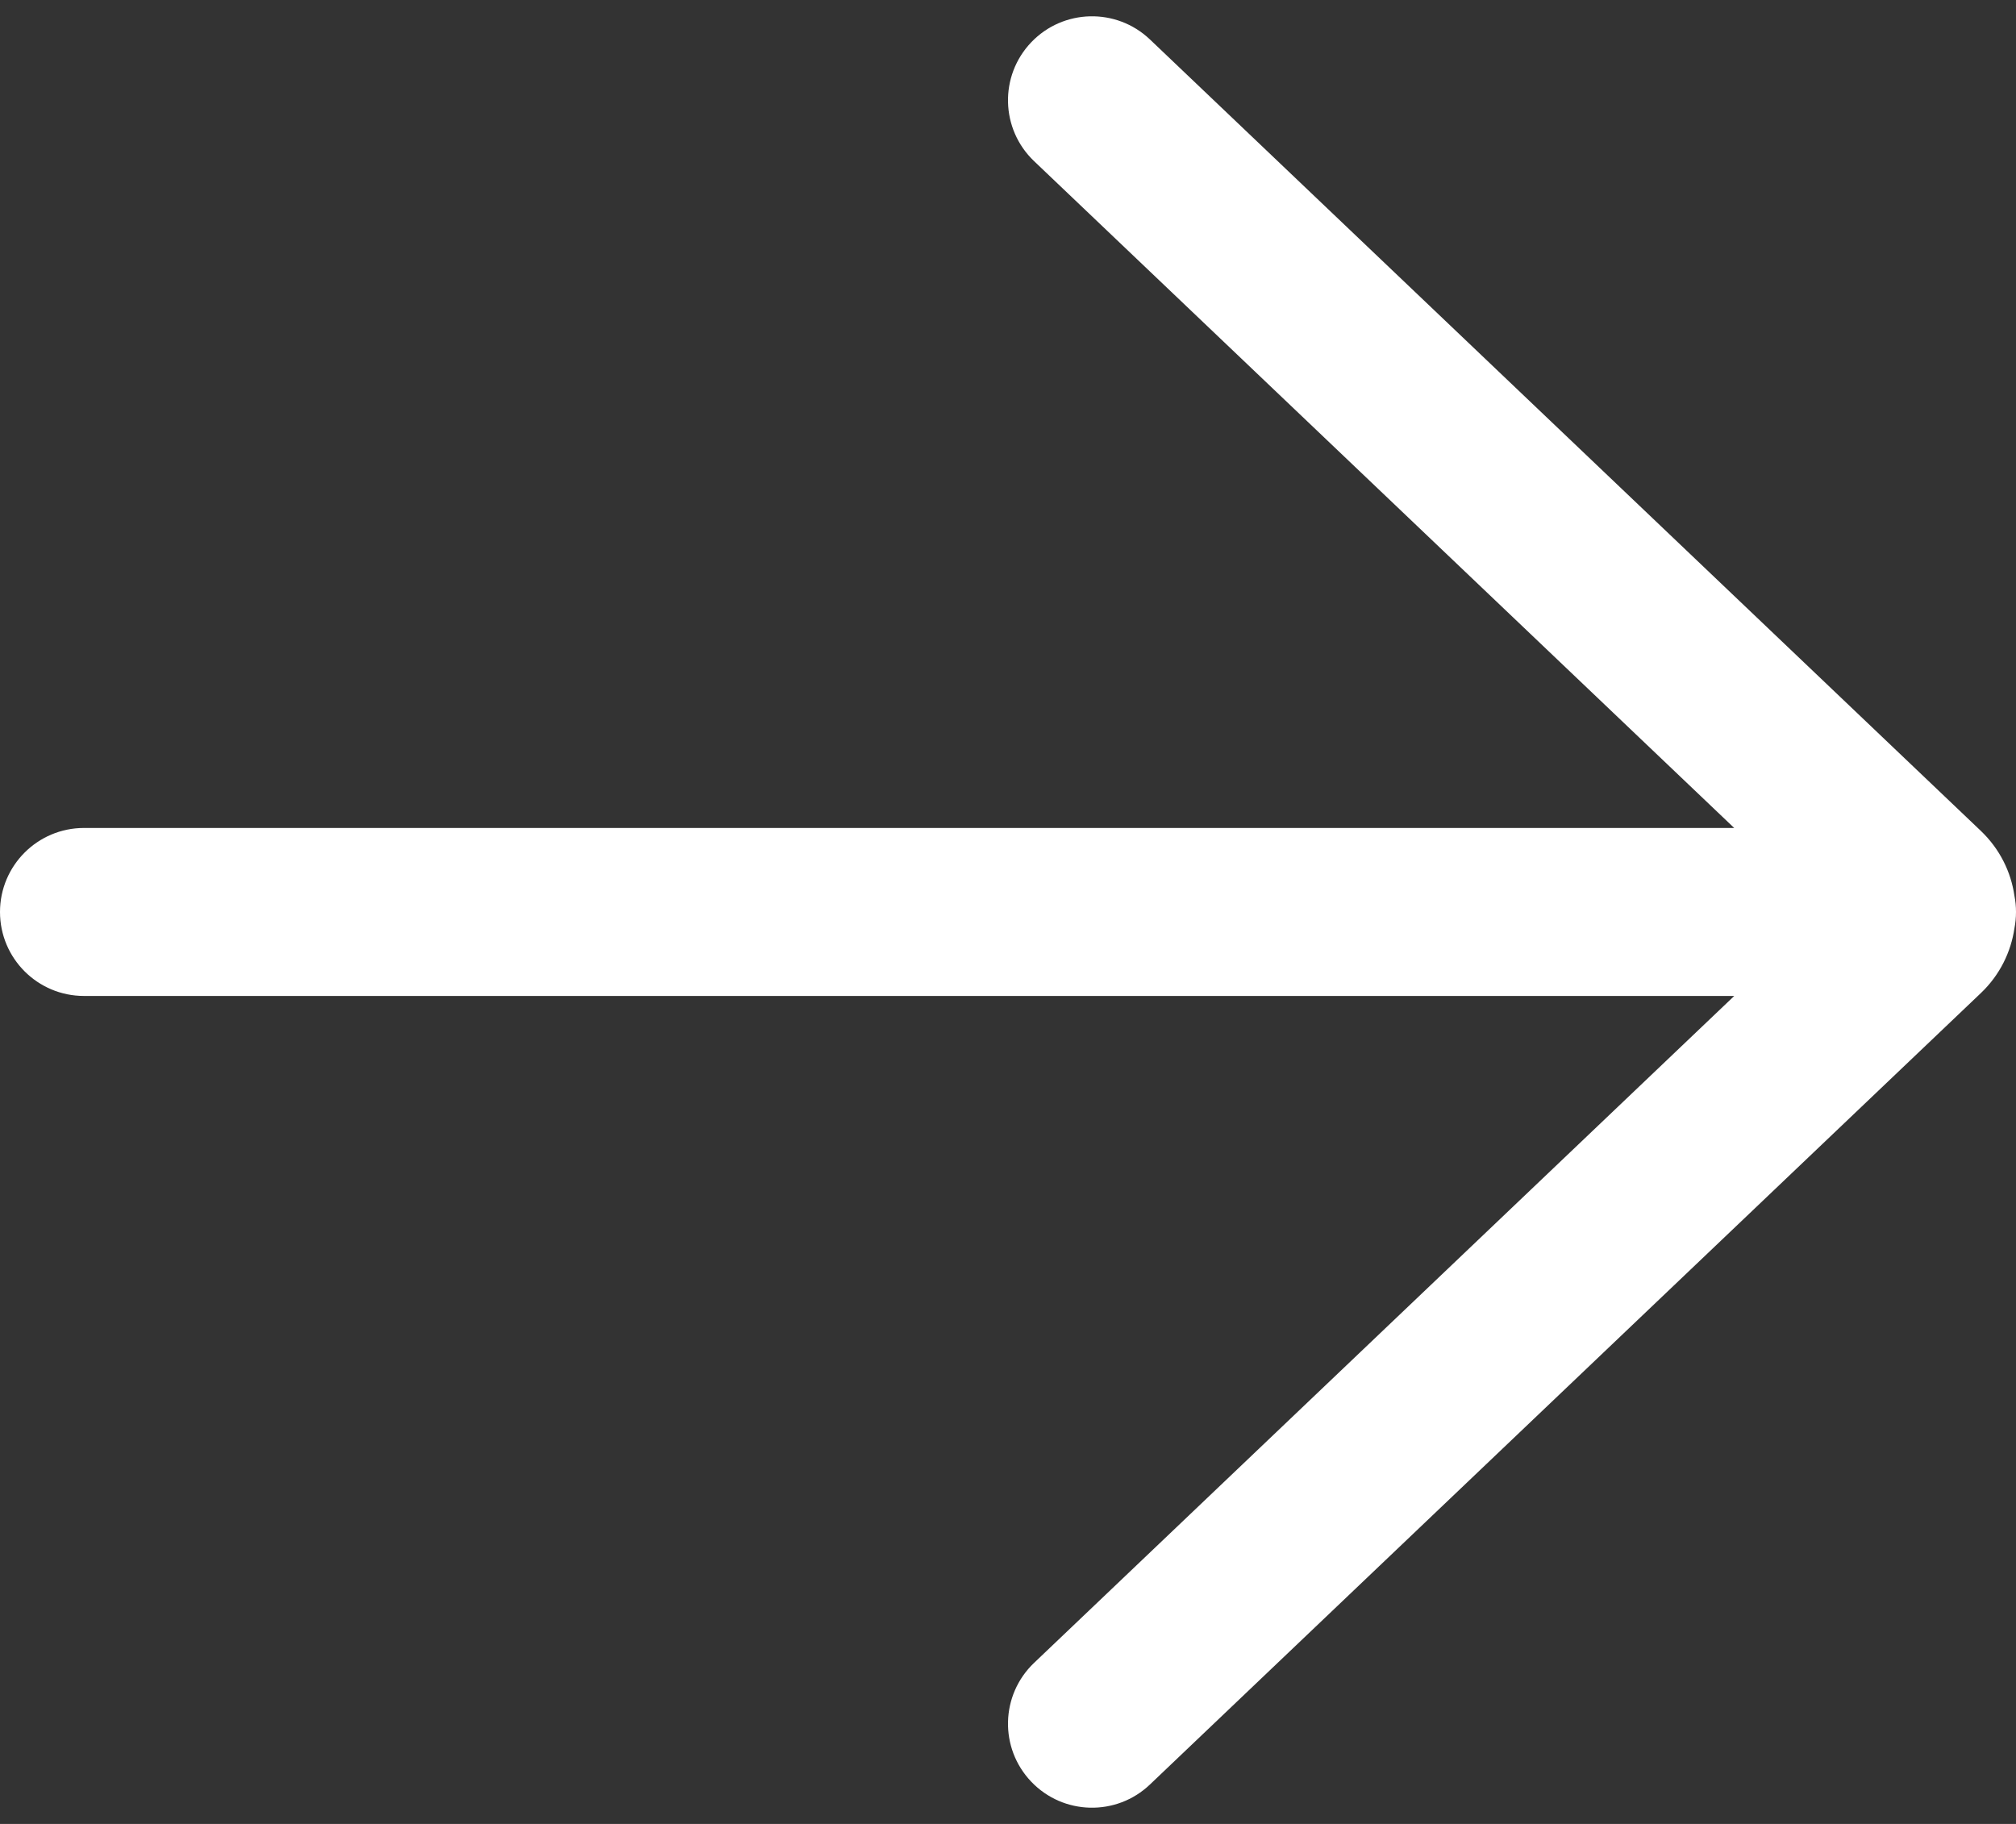 <svg width="42" height="38" viewBox="0 0 42 38" fill="none" xmlns="http://www.w3.org/2000/svg">
<rect x="0" y="0" width="42" height="38" fill="#333333" stroke="none"/>
<path d="M23.957 0.822C23.257 0.156 22.149 0.183 21.483 0.882C20.816 1.582 20.843 2.69 21.543 3.357L36.129 17.25L1.75 17.25C0.784 17.25 -8.57982e-07 18.034 -8.15726e-07 19C-7.73481e-07 19.967 0.784 20.75 1.75 20.75L36.13 20.75L21.543 34.645C20.843 35.312 20.816 36.419 21.483 37.119C22.149 37.819 23.257 37.846 23.957 37.179L41.268 20.69C41.662 20.315 41.895 19.835 41.968 19.337C41.989 19.228 42 19.116 42 19C42 18.884 41.989 18.771 41.967 18.661C41.895 18.164 41.661 17.686 41.268 17.311L23.957 0.822Z" fill="white"/>
</svg>
